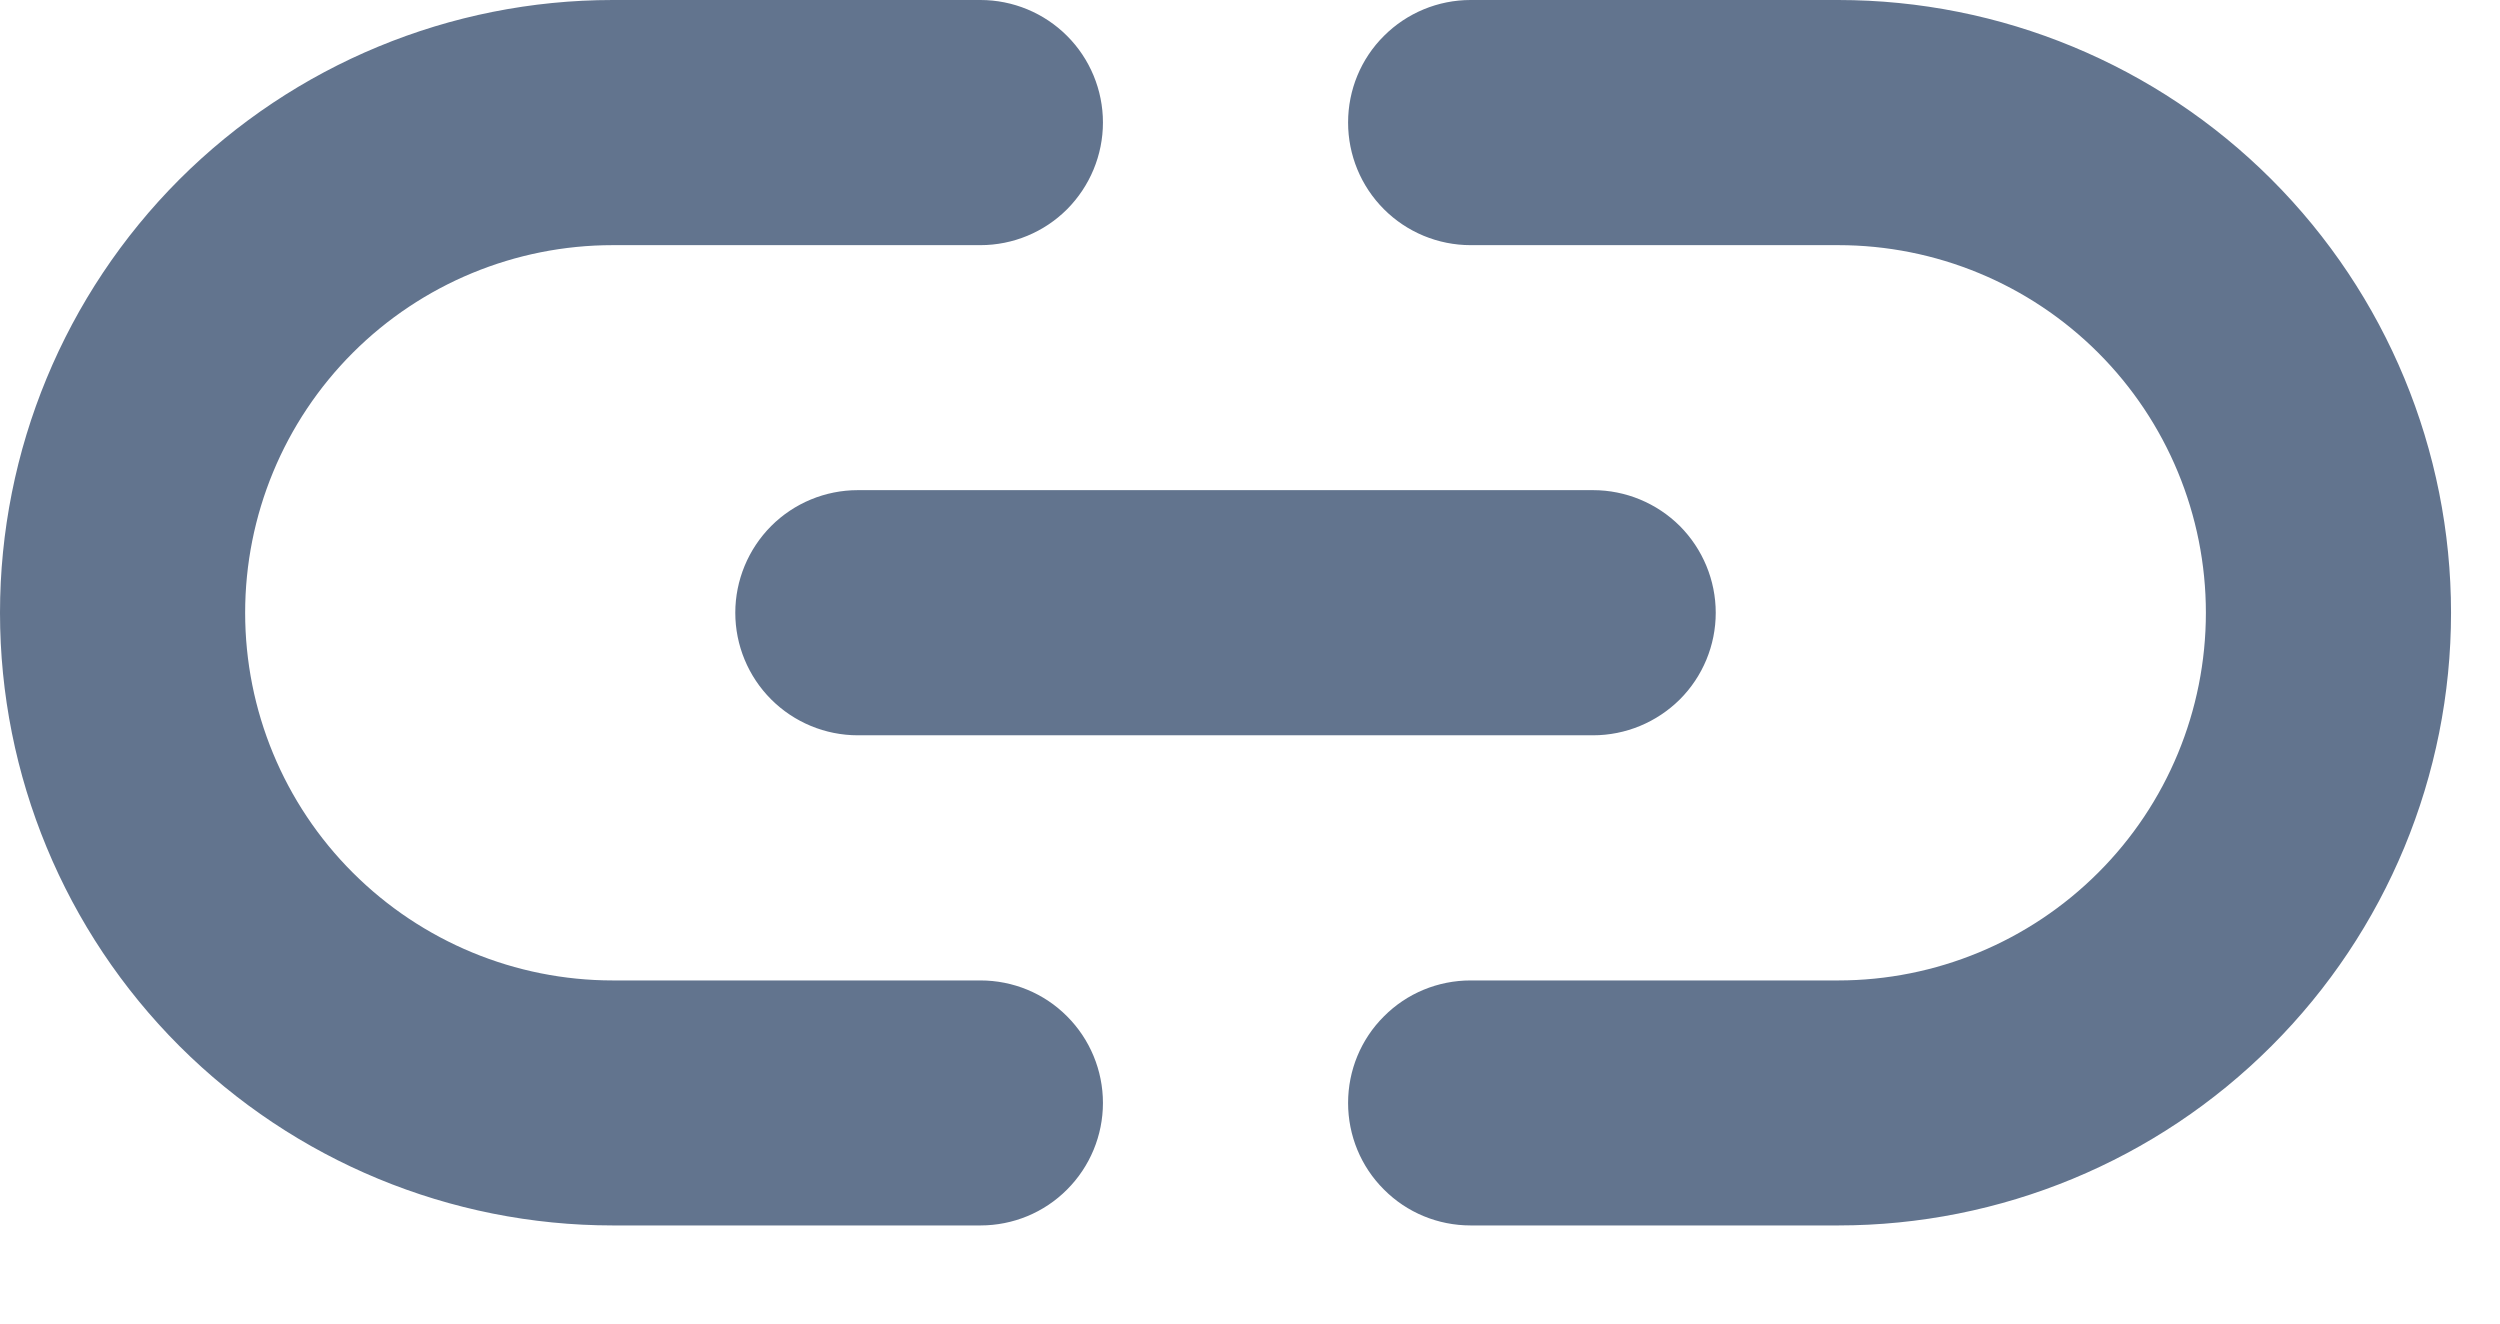 <svg width="17" height="9" viewBox="0 0 17 9" fill="none" xmlns="http://www.w3.org/2000/svg">
<path d="M5 4.167C5 4.388 5.088 4.6 5.244 4.756C5.4 4.912 5.612 5 5.833 5H10.833C11.054 5 11.266 4.912 11.423 4.756C11.579 4.6 11.667 4.388 11.667 4.167C11.667 3.946 11.579 3.734 11.423 3.577C11.266 3.421 11.054 3.333 10.833 3.333H5.833C5.612 3.333 5.4 3.421 5.244 3.577C5.088 3.734 5 3.946 5 4.167ZM6.667 6.667H4.167C3.504 6.667 2.868 6.403 2.399 5.934C1.93 5.466 1.667 4.83 1.667 4.167C1.667 3.504 1.93 2.868 2.399 2.399C2.868 1.93 3.504 1.667 4.167 1.667H6.667C6.888 1.667 7.1 1.579 7.256 1.423C7.412 1.266 7.5 1.054 7.5 0.833C7.5 0.612 7.412 0.4 7.256 0.244C7.1 0.088 6.888 0 6.667 0H4.167C3.062 0 2.002 0.439 1.22 1.22C0.439 2.002 0 3.062 0 4.167C0 5.272 0.439 6.332 1.22 7.113C2.002 7.894 3.062 8.333 4.167 8.333H6.667C6.888 8.333 7.1 8.246 7.256 8.089C7.412 7.933 7.5 7.721 7.5 7.5C7.5 7.279 7.412 7.067 7.256 6.911C7.1 6.754 6.888 6.667 6.667 6.667ZM12.5 0H10C9.779 0 9.567 0.088 9.411 0.244C9.254 0.4 9.167 0.612 9.167 0.833C9.167 1.054 9.254 1.266 9.411 1.423C9.567 1.579 9.779 1.667 10 1.667H12.5C13.163 1.667 13.799 1.93 14.268 2.399C14.737 2.868 15 3.504 15 4.167C15 4.83 14.737 5.466 14.268 5.934C13.799 6.403 13.163 6.667 12.5 6.667H10C9.779 6.667 9.567 6.754 9.411 6.911C9.254 7.067 9.167 7.279 9.167 7.5C9.167 7.721 9.254 7.933 9.411 8.089C9.567 8.246 9.779 8.333 10 8.333H12.5C13.605 8.333 14.665 7.894 15.446 7.113C16.228 6.332 16.667 5.272 16.667 4.167C16.667 3.062 16.228 2.002 15.446 1.22C14.665 0.439 13.605 0 12.5 0V0Z" fill="#62748E"/>
</svg>
